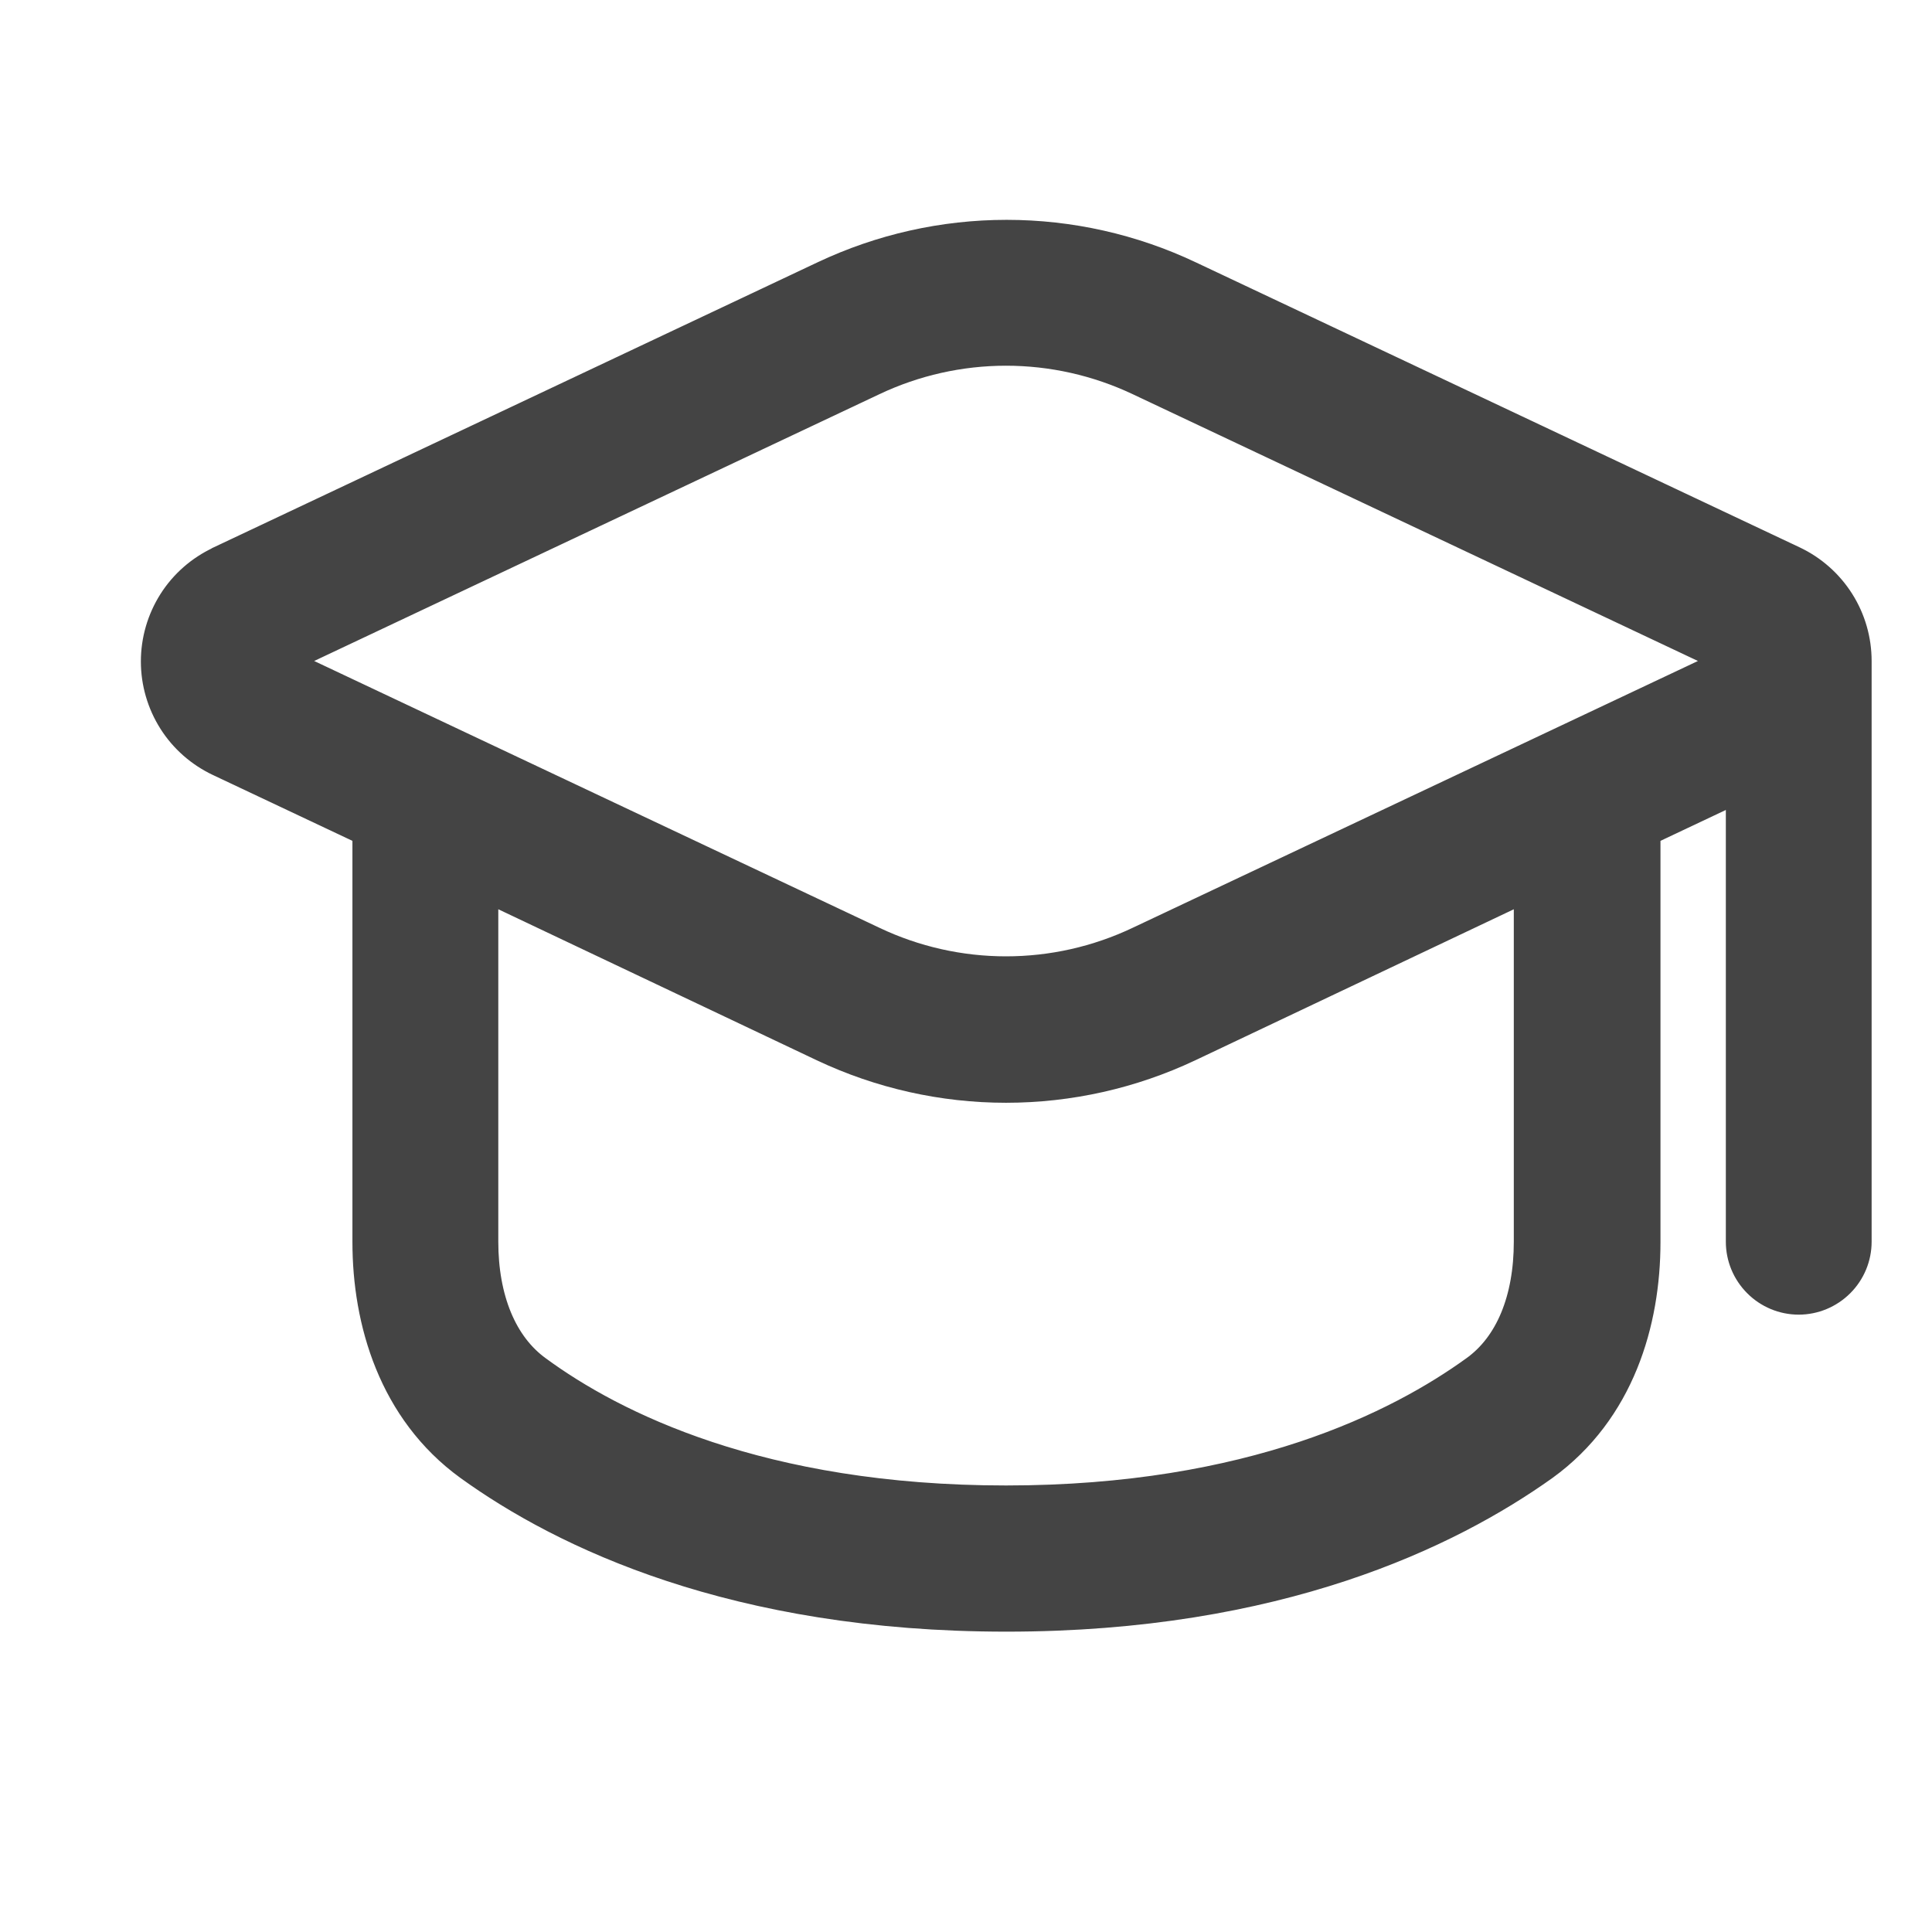 <svg width="24" height="24" viewBox="0 0 24 24" fill="none" xmlns="http://www.w3.org/2000/svg">
<path fill-rule="evenodd" clip-rule="evenodd" d="M2.753 7.031C2.528 7.137 2.337 7.304 2.204 7.514C2.071 7.724 2 7.968 2 8.217C2 8.465 2.071 8.709 2.204 8.919C2.337 9.129 2.528 9.296 2.753 9.402L4.628 10.287V15.429C4.628 16.402 4.944 17.488 5.866 18.157C7.028 18.996 9.145 20.019 12.502 20.019C15.86 20.019 17.972 18.989 19.139 18.157C20.061 17.49 20.377 16.412 20.377 15.429V10.287L21.689 9.667V15.425C21.689 15.599 21.758 15.765 21.881 15.888C22.003 16.011 22.17 16.081 22.344 16.081C22.518 16.081 22.685 16.011 22.808 15.888C22.931 15.765 23 15.599 23 15.425V8.211C23 7.963 22.93 7.72 22.797 7.51C22.664 7.3 22.474 7.132 22.25 7.026L14.748 3.485C14.047 3.153 13.281 2.981 12.505 2.981C11.729 2.981 10.964 3.153 10.262 3.485L2.76 7.026L2.753 7.031ZM5.94 15.425V10.9L10.255 12.946C10.956 13.277 11.722 13.449 12.497 13.449C13.273 13.449 14.039 13.277 14.74 12.946L19.055 10.9V15.425C19.055 16.154 18.819 16.749 18.36 17.077C17.41 17.763 15.566 18.703 12.497 18.703C9.428 18.703 7.579 17.77 6.635 17.077C6.177 16.747 5.94 16.147 5.94 15.425ZM10.819 4.67C11.343 4.422 11.917 4.293 12.497 4.293C13.078 4.293 13.651 4.422 14.176 4.67L21.678 8.211L14.176 11.752C13.651 12.001 13.078 12.13 12.497 12.13C11.917 12.13 11.343 12.001 10.819 11.752L3.317 8.211L10.819 4.67Z" fill="#444444" stroke="#444444" stroke-width="0.5"/>
</svg>
